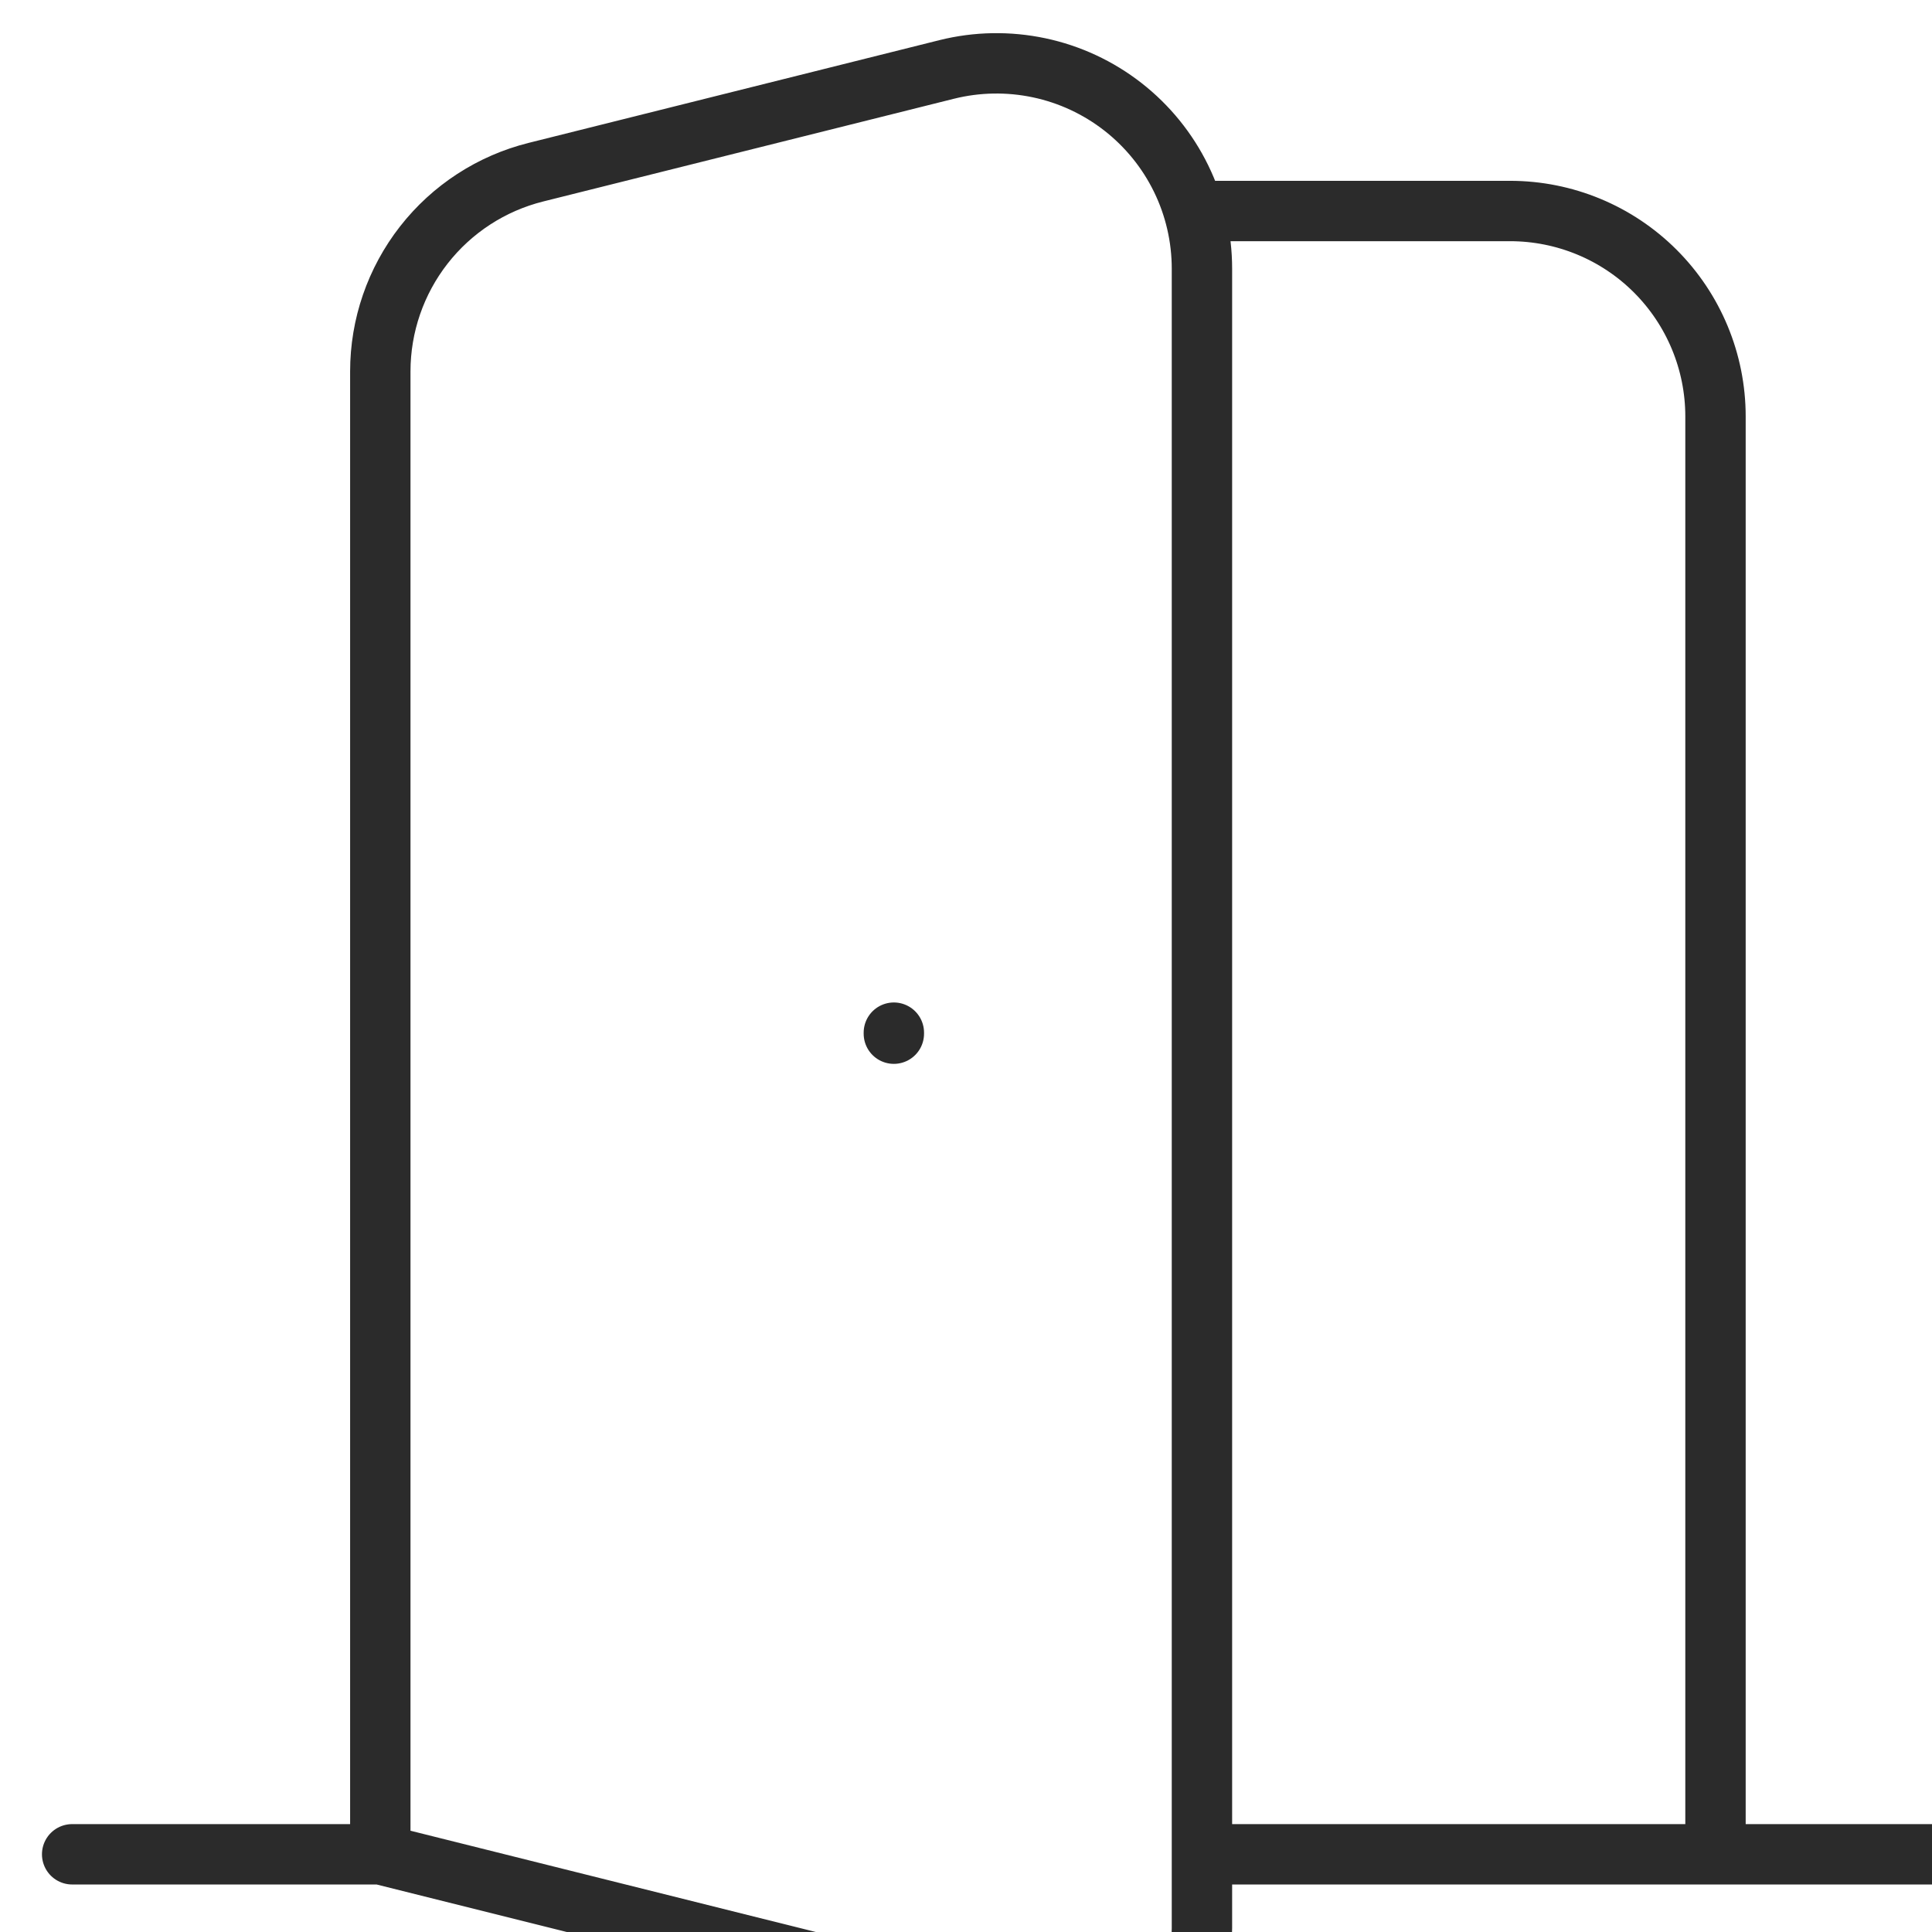 <svg width="32" height="32" viewBox="0 0 32 32" fill="none" xmlns="http://www.w3.org/2000/svg">
<g clip-path="url(#clip0_1214_3293)">
<path d="M19.908 3.495H25.011C25.914 3.495 26.779 3.853 27.417 4.491C28.055 5.129 28.414 5.995 28.414 6.897V30.713M1.195 30.713H6.299M6.299 30.713L17.795 33.586C18.046 33.649 18.308 33.653 18.56 33.6C18.813 33.546 19.05 33.435 19.254 33.276C19.457 33.117 19.622 32.914 19.736 32.682C19.849 32.45 19.908 32.194 19.908 31.936V4.451C19.908 3.934 19.79 3.422 19.563 2.958C19.336 2.493 19.006 2.087 18.599 1.769C18.191 1.451 17.717 1.23 17.211 1.123C16.705 1.016 16.182 1.025 15.681 1.15L8.876 2.852C8.14 3.036 7.487 3.46 7.02 4.058C6.553 4.656 6.299 5.393 6.299 6.152V30.713ZM19.908 30.713H35.218M14.805 17.104V17.121" stroke="#2B2B2B" stroke-linecap="round" stroke-linejoin="round"/>
</g>
<defs>
<clipPath id="clip0_1214_3293">
<rect width="32" height="32" fill="white"/>
</clipPath>
</defs>
</svg>
